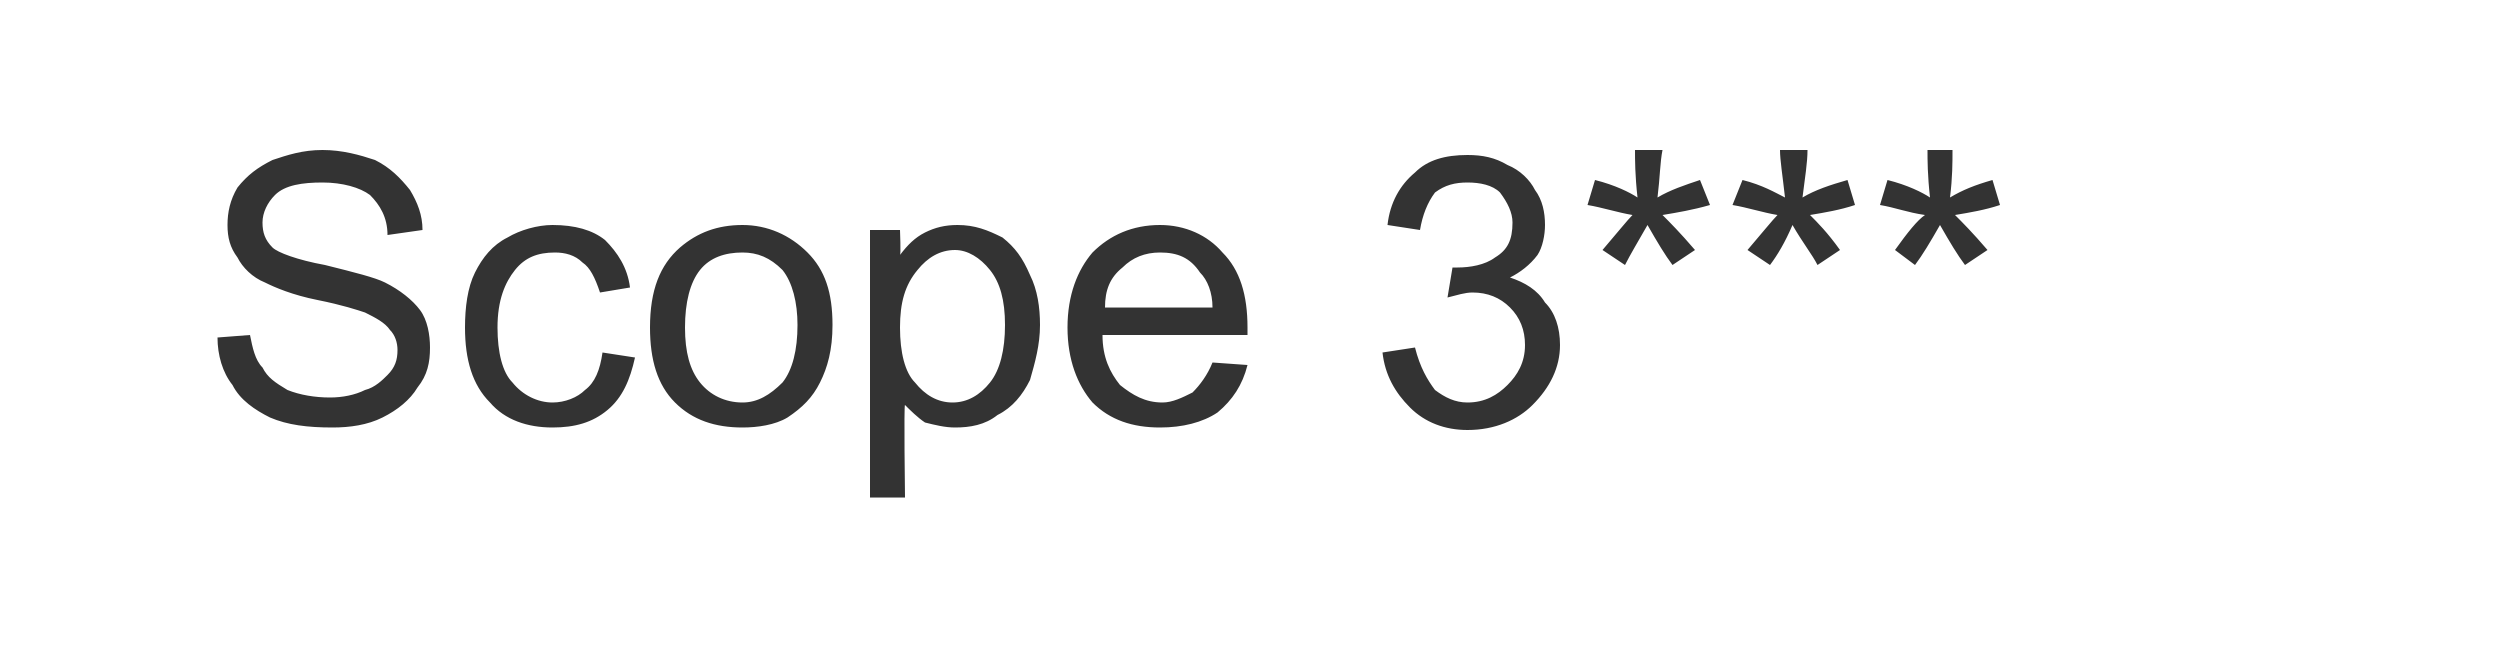 <?xml version="1.0" standalone="no"?><!DOCTYPE svg PUBLIC "-//W3C//DTD SVG 1.1//EN" "http://www.w3.org/Graphics/SVG/1.1/DTD/svg11.dtd"><svg xmlns="http://www.w3.org/2000/svg" version="1.1" width="100px" height="26.2px" viewBox="0 -1 100 26.2" style="top:-1px"><desc>Scope 3***</desc><defs/><g id="Polygon153099"><path d="m8.7 12.5c0 0 1.3-.1 1.3-.1c.1.5.2 1 .5 1.3c.2.4.5.6 1 .9c.5.2 1.1.3 1.7.3c.5 0 1-.1 1.4-.3c.4-.1.7-.4.9-.6c.3-.3.4-.6.4-1c0-.3-.1-.6-.3-.8c-.2-.3-.6-.5-1-.7c-.3-.1-.9-.3-1.9-.5c-1-.2-1.7-.5-2.1-.7c-.5-.2-.9-.6-1.1-1c-.3-.4-.4-.8-.4-1.3c0-.5.1-1 .4-1.5c.4-.5.8-.8 1.4-1.1c.6-.2 1.2-.4 2-.4c.8 0 1.5.2 2.1.4c.6.3 1 .7 1.4 1.2c.3.5.5 1 .5 1.6c0 0-1.4.2-1.4.2c0-.7-.3-1.2-.7-1.6c-.4-.3-1.1-.5-1.9-.5c-.8 0-1.5.1-1.9.5c-.3.3-.5.7-.5 1.1c0 .4.1.7.4 1c.2.2 1 .5 2.1.7c1.2.3 2 .5 2.4.7c.6.3 1.1.7 1.4 1.1c.3.4.4 1 .4 1.5c0 .6-.1 1.1-.5 1.6c-.3.5-.8.9-1.4 1.2c-.6.3-1.3.4-2 .4c-1 0-1.8-.1-2.5-.4c-.6-.3-1.2-.7-1.5-1.3c-.4-.5-.6-1.2-.6-1.9zm15.4.6c0 0 1.3.2 1.3.2c-.2.9-.5 1.6-1.1 2.1c-.6.5-1.3.7-2.2.7c-1 0-1.9-.3-2.5-1c-.7-.7-1-1.7-1-3c0-.8.1-1.6.4-2.2c.3-.6.7-1.1 1.3-1.4c.5-.3 1.2-.5 1.8-.5c.9 0 1.6.2 2.1.6c.5.5.9 1.1 1 1.9c0 0-1.2.2-1.2.2c-.2-.6-.4-1-.7-1.2c-.3-.3-.7-.4-1.1-.4c-.7 0-1.2.2-1.6.7c-.4.5-.7 1.2-.7 2.3c0 1 .2 1.8.6 2.2c.4.5 1 .8 1.6.8c.5 0 1-.2 1.3-.5c.4-.3.6-.8.7-1.5zm1.9-1c0-1.5.4-2.5 1.2-3.2c.7-.6 1.5-.9 2.5-.9c1 0 1.9.4 2.6 1.1c.7.7 1 1.6 1 2.9c0 1-.2 1.7-.5 2.3c-.3.6-.7 1-1.3 1.4c-.5.3-1.2.4-1.8.4c-1.1 0-2-.3-2.7-1c-.7-.7-1-1.7-1-3zm1.4 0c0 1 .2 1.7.6 2.2c.4.5 1 .8 1.7.8c.6 0 1.1-.3 1.6-.8c.4-.5.6-1.3.6-2.3c0-.9-.2-1.7-.6-2.2c-.5-.5-1-.7-1.6-.7c-.7 0-1.3.2-1.7.7c-.4.5-.6 1.3-.6 2.3zm7.4 6.8l0-10.7l1.2 0c0 0 .04.99 0 1c.3-.4.6-.7 1-.9c.4-.2.8-.3 1.3-.3c.7 0 1.2.2 1.8.5c.5.4.8.8 1.1 1.5c.3.6.4 1.3.4 2c0 .8-.2 1.5-.4 2.2c-.3.6-.7 1.1-1.3 1.4c-.5.4-1.1.5-1.7.5c-.4 0-.8-.1-1.2-.2c-.3-.2-.6-.5-.8-.7c-.05-.05 0 3.7 0 3.7l-1.4 0zm1.2-6.8c0 1 .2 1.8.6 2.2c.4.5.9.8 1.5.8c.6 0 1.1-.3 1.5-.8c.4-.5.6-1.3.6-2.3c0-1-.2-1.7-.6-2.2c-.4-.5-.9-.8-1.4-.8c-.6 0-1.1.3-1.5.8c-.5.6-.7 1.3-.7 2.3zm12.5 1.4c0 0 1.4.1 1.4.1c-.2.8-.6 1.4-1.2 1.9c-.6.4-1.4.6-2.3.6c-1.1 0-2-.3-2.7-1c-.6-.7-1-1.7-1-3c0-1.3.4-2.3 1-3c.7-.7 1.6-1.1 2.7-1.1c1 0 1.9.4 2.5 1.1c.7.7 1 1.7 1 3c0 0 0 .2 0 .3c0 0-5.8 0-5.8 0c0 .9.3 1.5.7 2c.5.4 1 .7 1.7.7c.4 0 .8-.2 1.2-.4c.3-.3.6-.7.8-1.2zm-4.3-2.2c0 0 4.3 0 4.3 0c0-.6-.2-1.1-.5-1.4c-.4-.6-.9-.8-1.6-.8c-.6 0-1.1.2-1.5.6c-.5.4-.7.9-.7 1.6zm11.1 1.8c0 0 1.3-.2 1.3-.2c.2.8.5 1.3.8 1.7c.4.3.8.5 1.3.5c.7 0 1.2-.3 1.6-.7c.4-.4.7-.9.7-1.6c0-.6-.2-1.1-.6-1.5c-.4-.4-.9-.6-1.5-.6c-.3 0-.6.1-1 .2c0 0 .2-1.2.2-1.2c.1 0 .1 0 .2 0c.5 0 1.1-.1 1.5-.4c.5-.3.7-.7.7-1.4c0-.4-.2-.8-.5-1.2c-.3-.3-.8-.4-1.3-.4c-.5 0-.9.1-1.3.4c-.3.4-.5.9-.6 1.5c0 0-1.3-.2-1.3-.2c.1-.9.5-1.6 1.1-2.1c.5-.5 1.2-.7 2.1-.7c.6 0 1.1.1 1.6.4c.5.2.9.6 1.1 1c.3.4.4.9.4 1.4c0 .4-.1.9-.3 1.2c-.3.4-.7.7-1.1.9c.6.2 1.1.5 1.4 1c.4.4.6 1 .6 1.7c0 .9-.4 1.7-1.1 2.4c-.6.6-1.5 1-2.6 1c-.9 0-1.7-.3-2.3-.9c-.6-.6-1-1.3-1.1-2.2zm10-5.5c-.6-.1-1.2-.3-1.8-.4c0 0 .3-1 .3-1c.8.2 1.4.5 1.7.7c-.1-.9-.1-1.5-.1-1.9c0 0 1.1 0 1.1 0c-.1.5-.1 1.1-.2 1.9c.5-.3 1.1-.5 1.7-.7c0 0 .4 1 .4 1c-.7.2-1.3.3-1.9.4c.3.3.7.7 1.3 1.4c0 0-.9.6-.9.6c-.3-.4-.6-.9-1-1.6c-.4.7-.7 1.2-.9 1.6c0 0-.9-.6-.9-.6c.6-.7 1-1.2 1.2-1.4c0 0 0 0 0 0zm5.8 0c-.6-.1-1.2-.3-1.8-.4c0 0 .4-1 .4-1c.8.2 1.3.5 1.7.7c-.1-.9-.2-1.5-.2-1.9c0 0 1.1 0 1.1 0c0 .5-.1 1.1-.2 1.9c.5-.3 1.1-.5 1.8-.7c0 0 .3 1 .3 1c-.6.2-1.2.3-1.8.4c.3.3.7.7 1.2 1.4c0 0-.9.6-.9.6c-.2-.4-.6-.9-1-1.6c-.3.7-.6 1.2-.9 1.6c0 0-.9-.6-.9-.6c.6-.7 1-1.2 1.2-1.4c0 0 0 0 0 0zm5.9 0c-.7-.1-1.2-.3-1.8-.4c0 0 .3-1 .3-1c.8.2 1.4.5 1.7.7c-.1-.9-.1-1.5-.1-1.9c0 0 1 0 1 0c0 .5 0 1.1-.1 1.9c.5-.3 1-.5 1.7-.7c0 0 .3 1 .3 1c-.6.2-1.2.3-1.8.4c.3.3.7.7 1.3 1.4c0 0-.9.6-.9.6c-.3-.4-.6-.9-1-1.6c-.4.7-.7 1.2-1 1.6c0 0-.8-.6-.8-.6c.5-.7.9-1.2 1.2-1.4c0 0 0 0 0 0z" stroke="none" fill="#333333"/></g></svg>